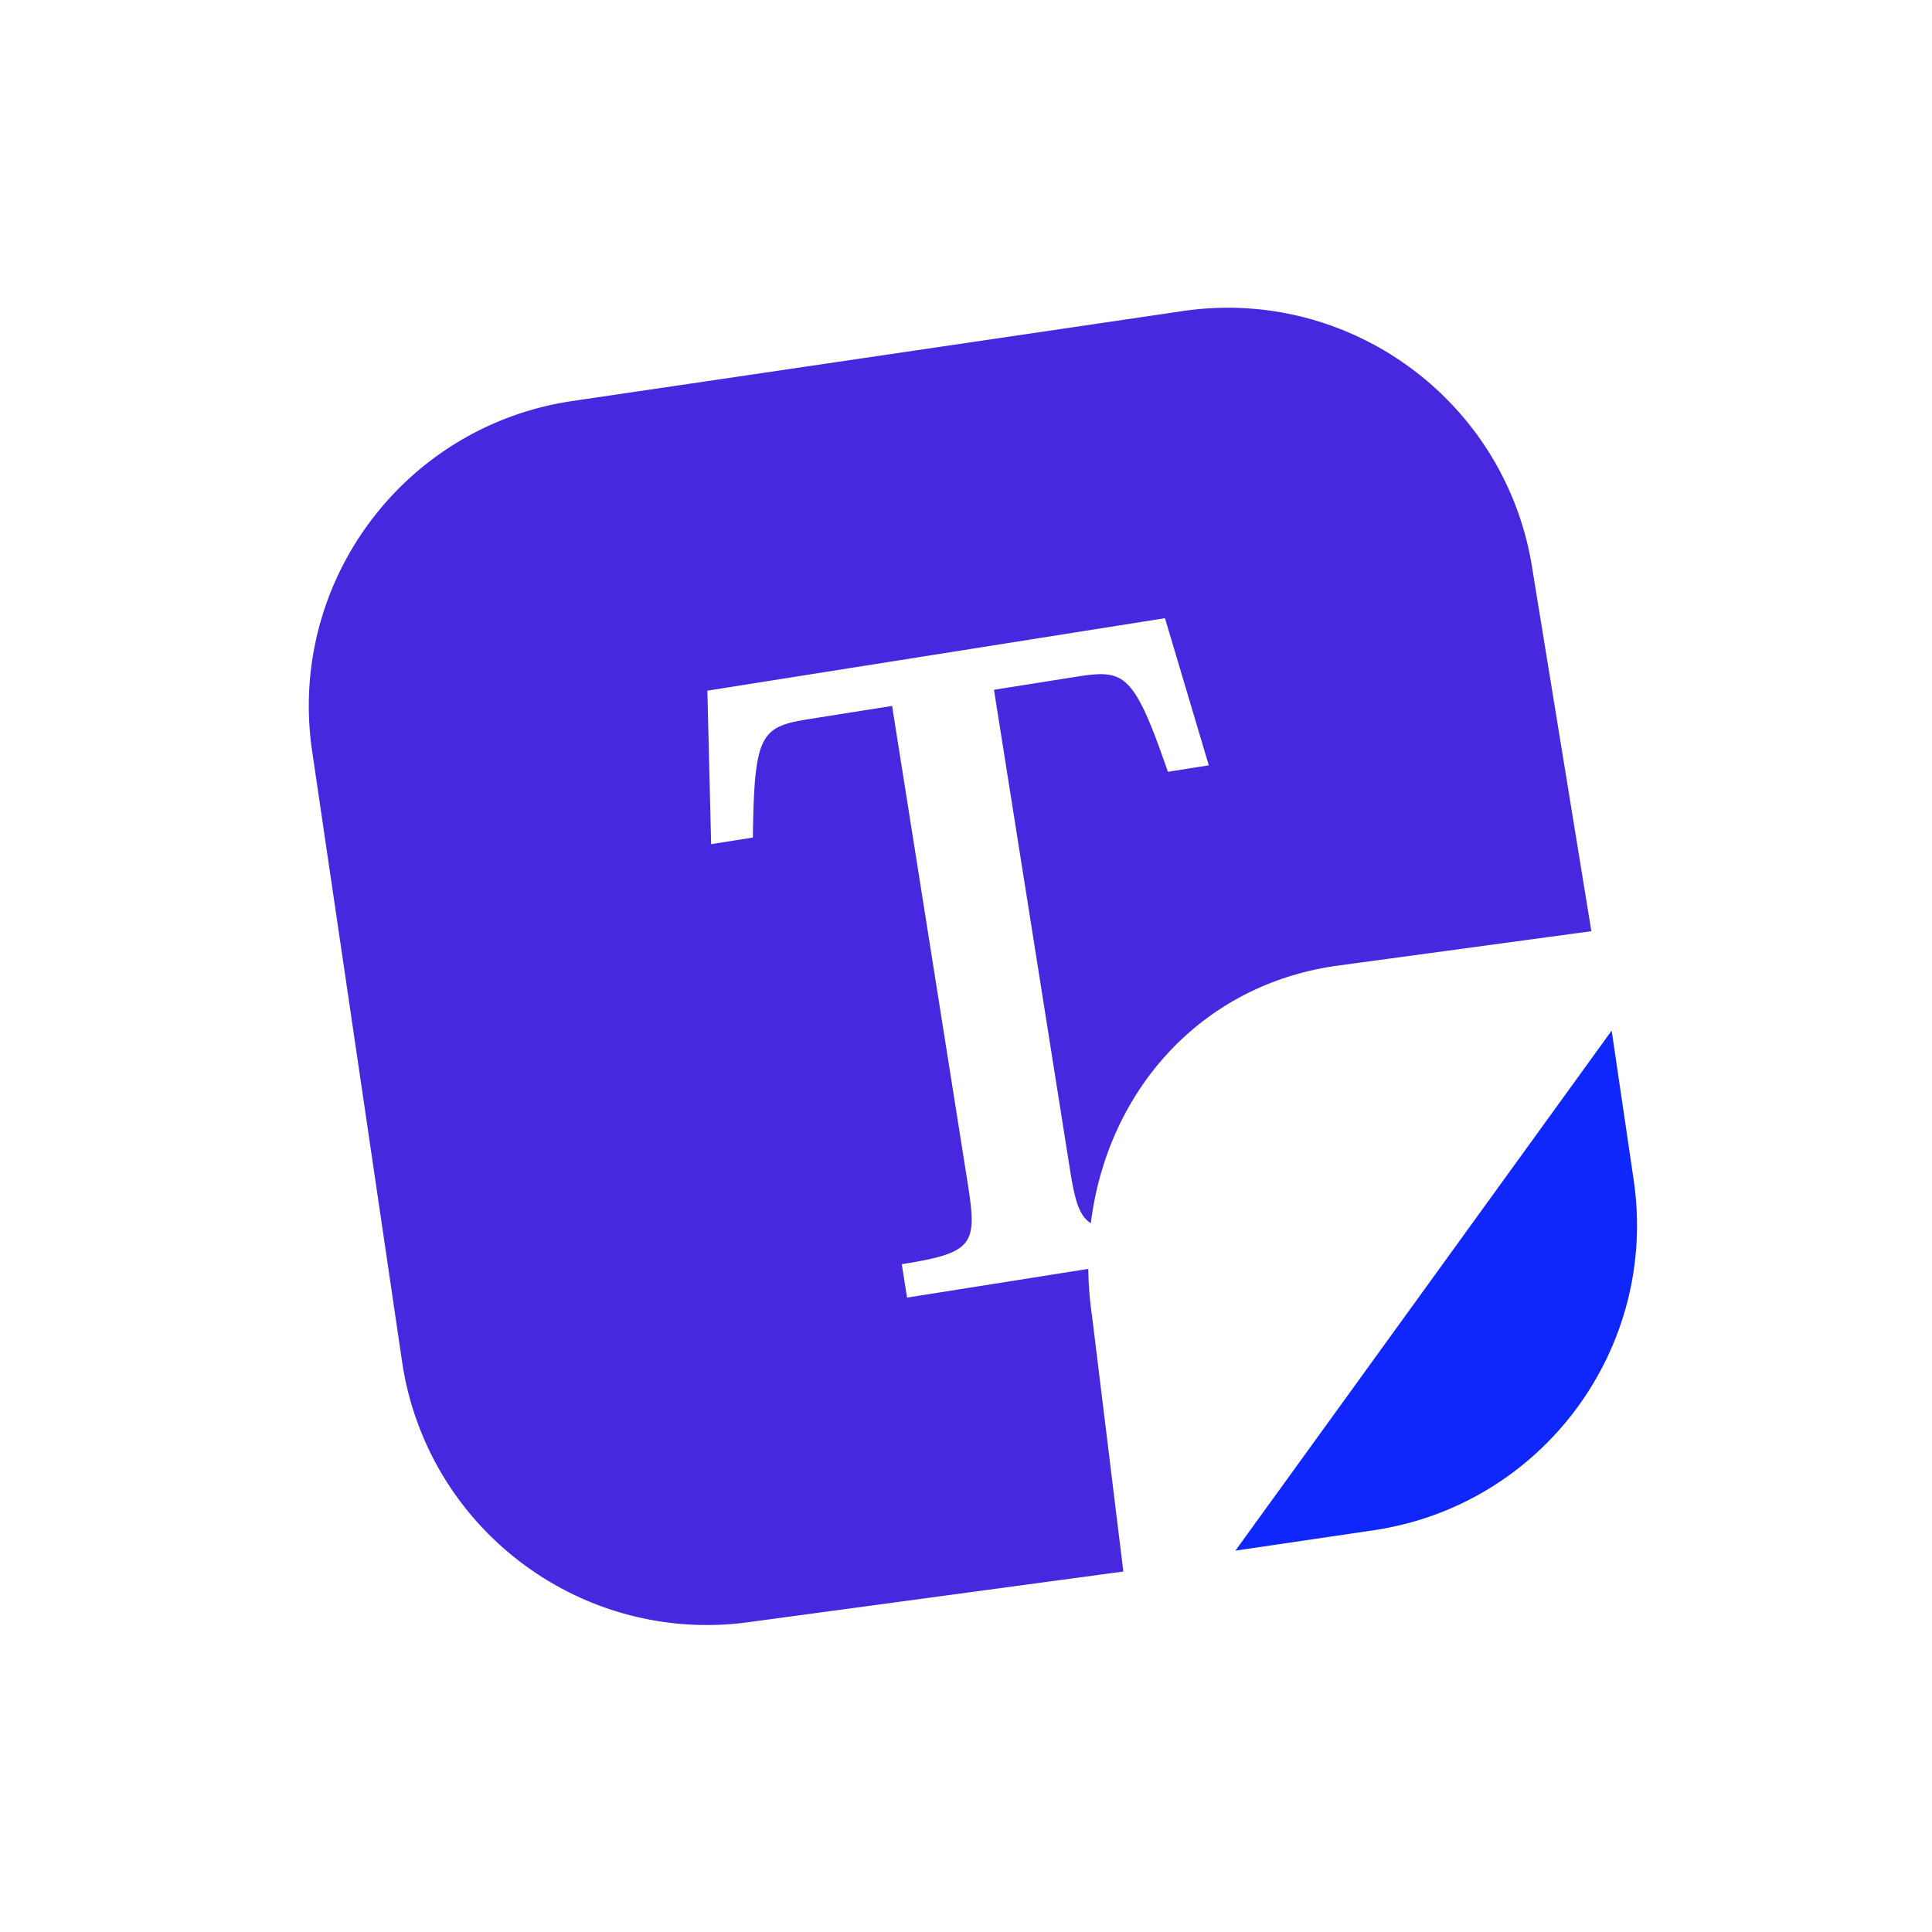 <svg width="128" height="128" viewBox="0 0 128 128" xmlns="http://www.w3.org/2000/svg"><title>features--more-features--text</title><g fill="none"><path d="M81.85 102.733l9.147-1.348c11.169-1.648 18.884-12.032 17.24-23.2l-1.46-9.905-24.927 34.453z" fill="#0F27FC"/><path d="M78.352 20.61c11.166-1.645 21.55 6.071 23.195 17.239l3.885 23.845L88.444 64c-9.068 1.338-15.107 8.439-16.174 17.04-.795-.492-1.061-1.57-1.377-3.524L65.853 45.7l5.367-.85c3.264-.516 3.852-.383 6.156 6.284l2.71-.429-2.904-9.748-30.317 4.802.25 10.168 2.766-.438c.082-6.866.522-7.33 3.685-7.842l5.538-.878 5.003 31.59c.649 4.093.451 4.635-4.362 5.397l.35 2.213 12.007-1.902a23.34 23.34 0 0 0 .25 3.133l2.072 16.918-24.589 3.322c-11.166 1.648-21.55-6.068-23.198-17.236L20.68 49.768c-1.646-11.166 6.07-21.551 17.238-23.199z" fill="#4728DF"/></g></svg>
